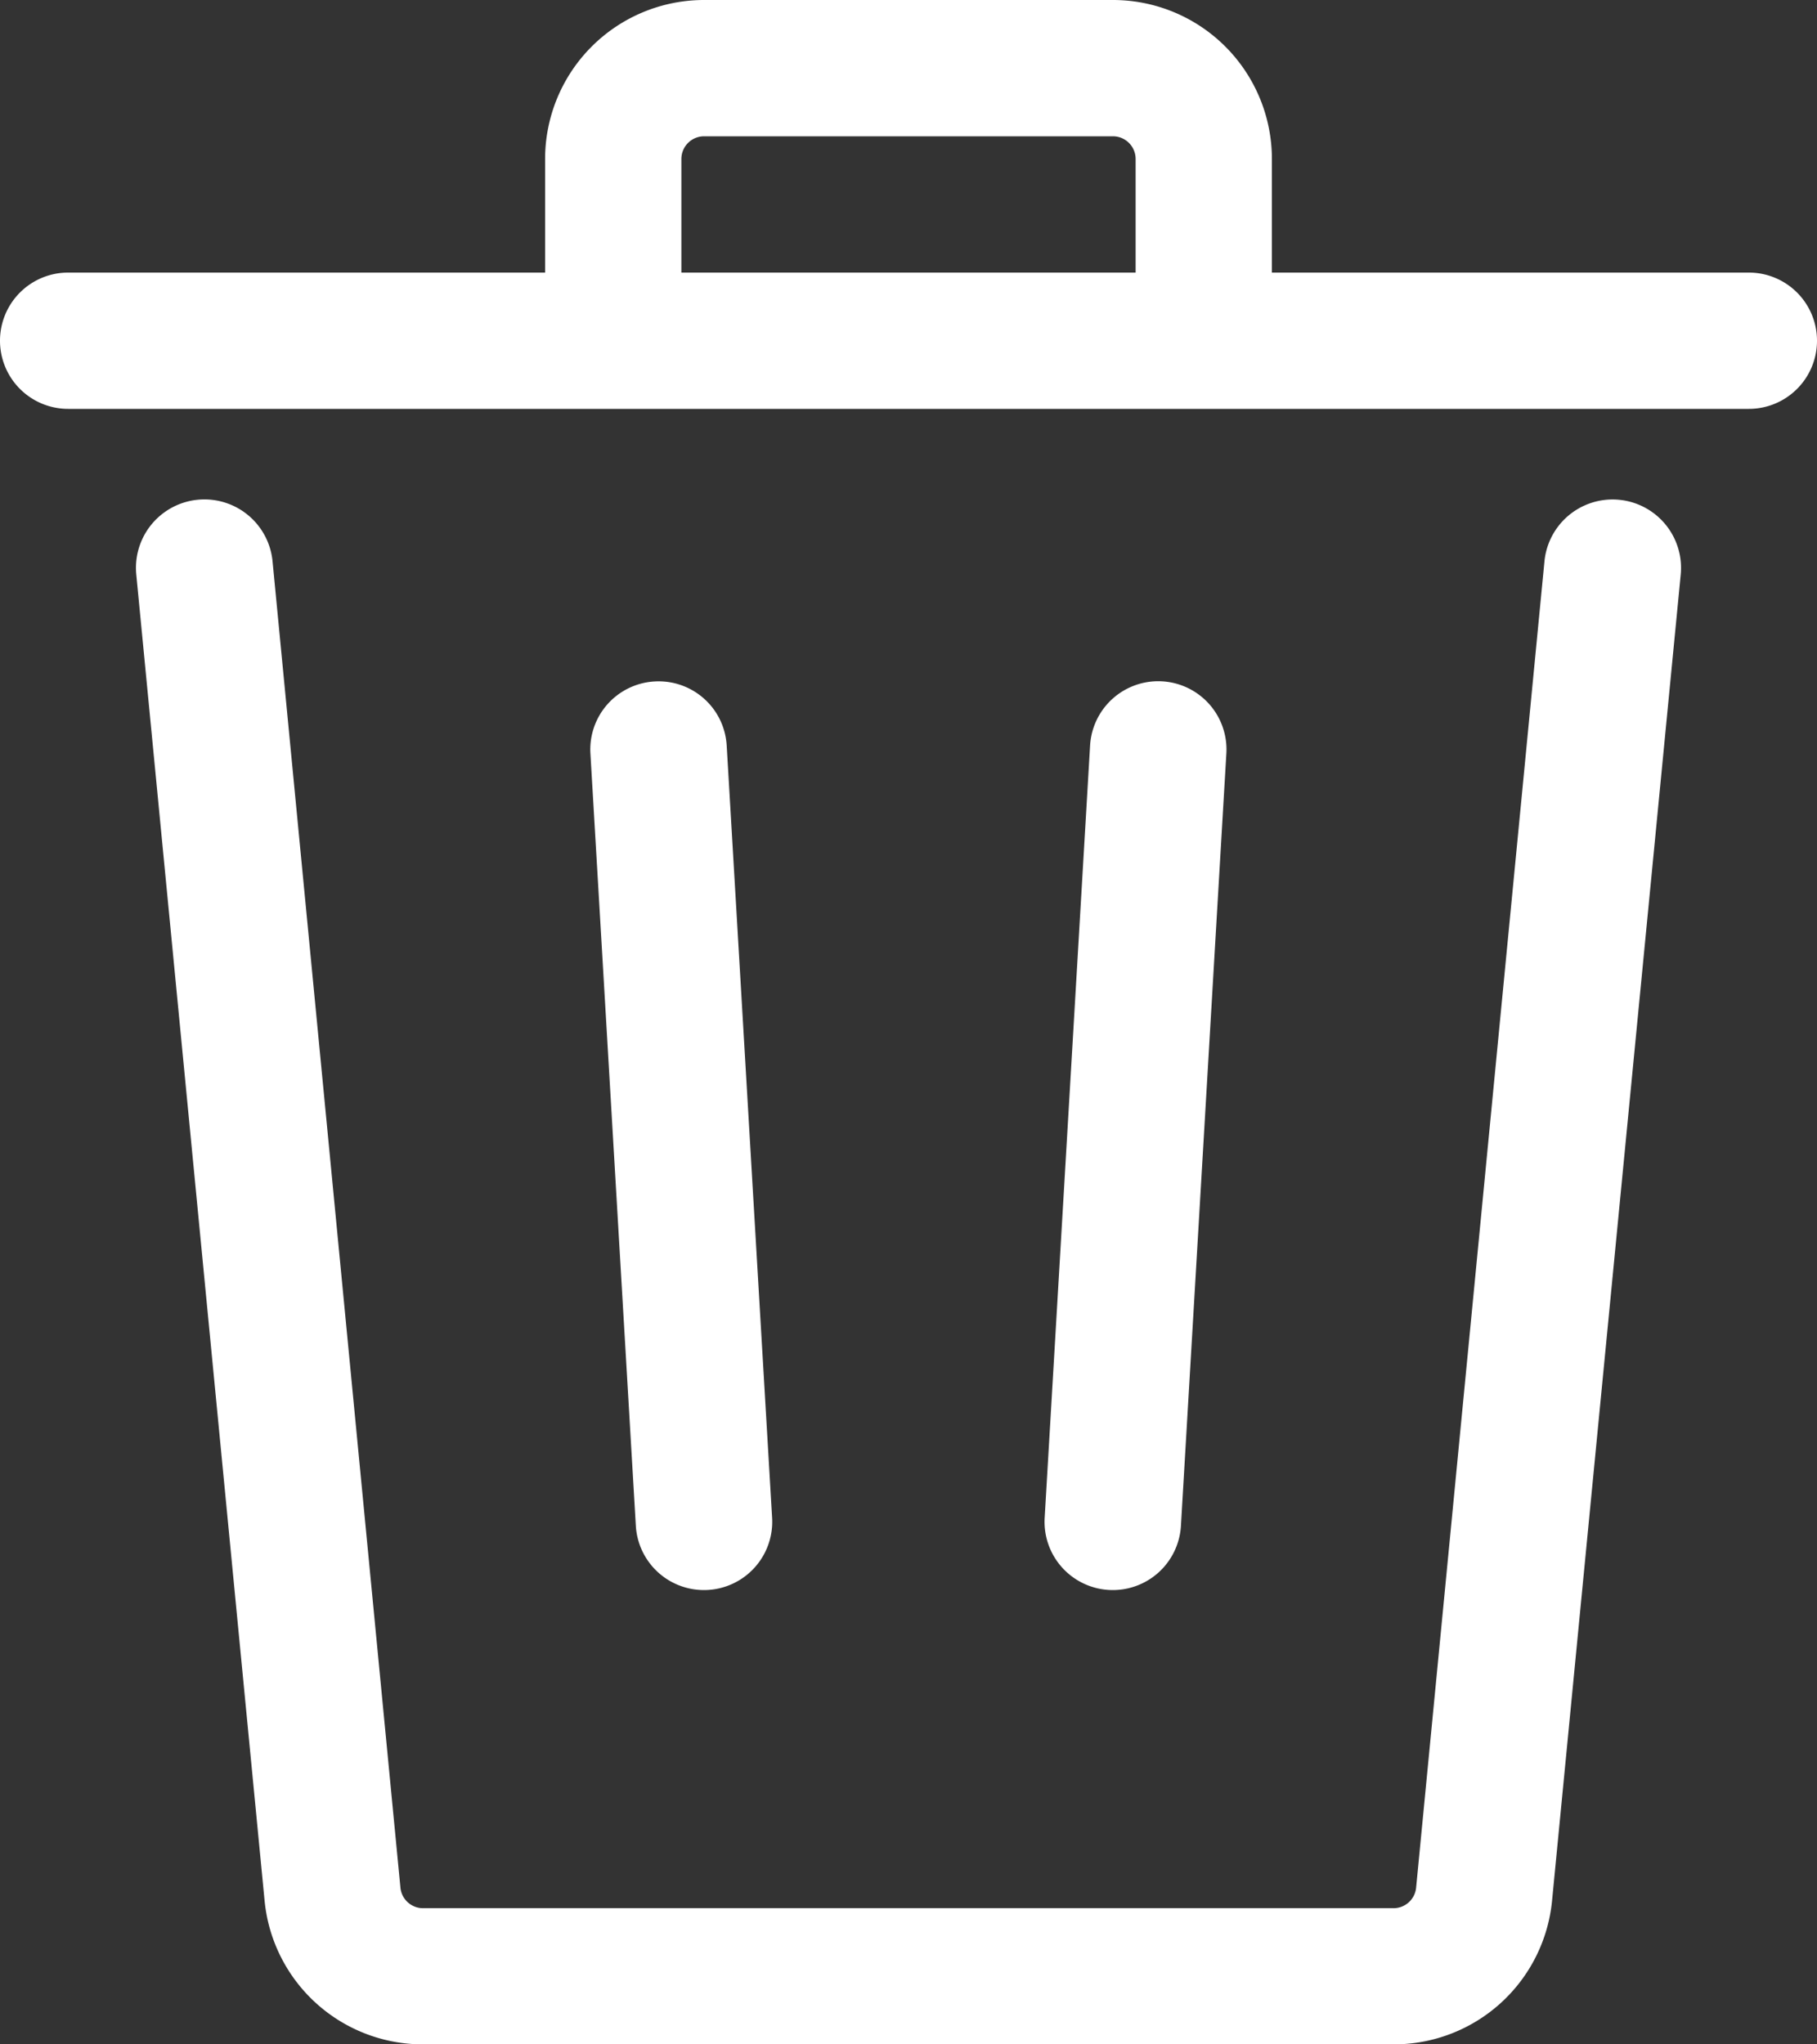 <svg xmlns="http://www.w3.org/2000/svg" width="16" height="18" viewBox="0 0 16 18">
    <rect x="0" y="0" width="16" height="18" fill="#333333" stroke="none"/>
    <g data-name="Raggruppa 5879">
        <g data-name="Raggruppa 4797">
            <path data-name="Tracciato 6794" d="M13.2 1.4v1h4.2a.6.6 0 1 1 0 1.2H2.6a.6.6 0 1 1 0-1.2h4.2v-1A1.4 1.4 0 0 1 8.2 0h3.6a1.4 1.4 0 0 1 1.4 1.4zM8 1.4v1h4v-1a.2.2 0 0 0-.2-.2H8.2a.2.2 0 0 0-.2.2zM4.4 4.942a.6.6 0 1 0-1.2.116l1.13 11.678A1.4 1.4 0 0 0 5.726 18h8.547a1.4 1.4 0 0 0 1.394-1.265L16.8 5.058a.6.6 0 0 0-1.2-.115L14.47 16.62a.2.2 0 0 1-.2.181H5.726a.2.2 0 0 1-.2-.181z" transform="translate(-2)" style="fill:#fff"/>
            <path data-name="Tracciato 6795" d="M9.065 7.5a.6.6 0 0 1 .634.564l.4 6.8a.6.6 0 1 1-1.2.07l-.4-6.8a.6.6 0 0 1 .565-.634zm5.034.634a.6.6 0 0 0-1.2-.07l-.4 6.8a.6.6 0 0 0 1.2.07l.4-6.8z" transform="translate(-3.3 -1.5)" style="fill:#fff"/>
        </g>
    </g>
</svg>
